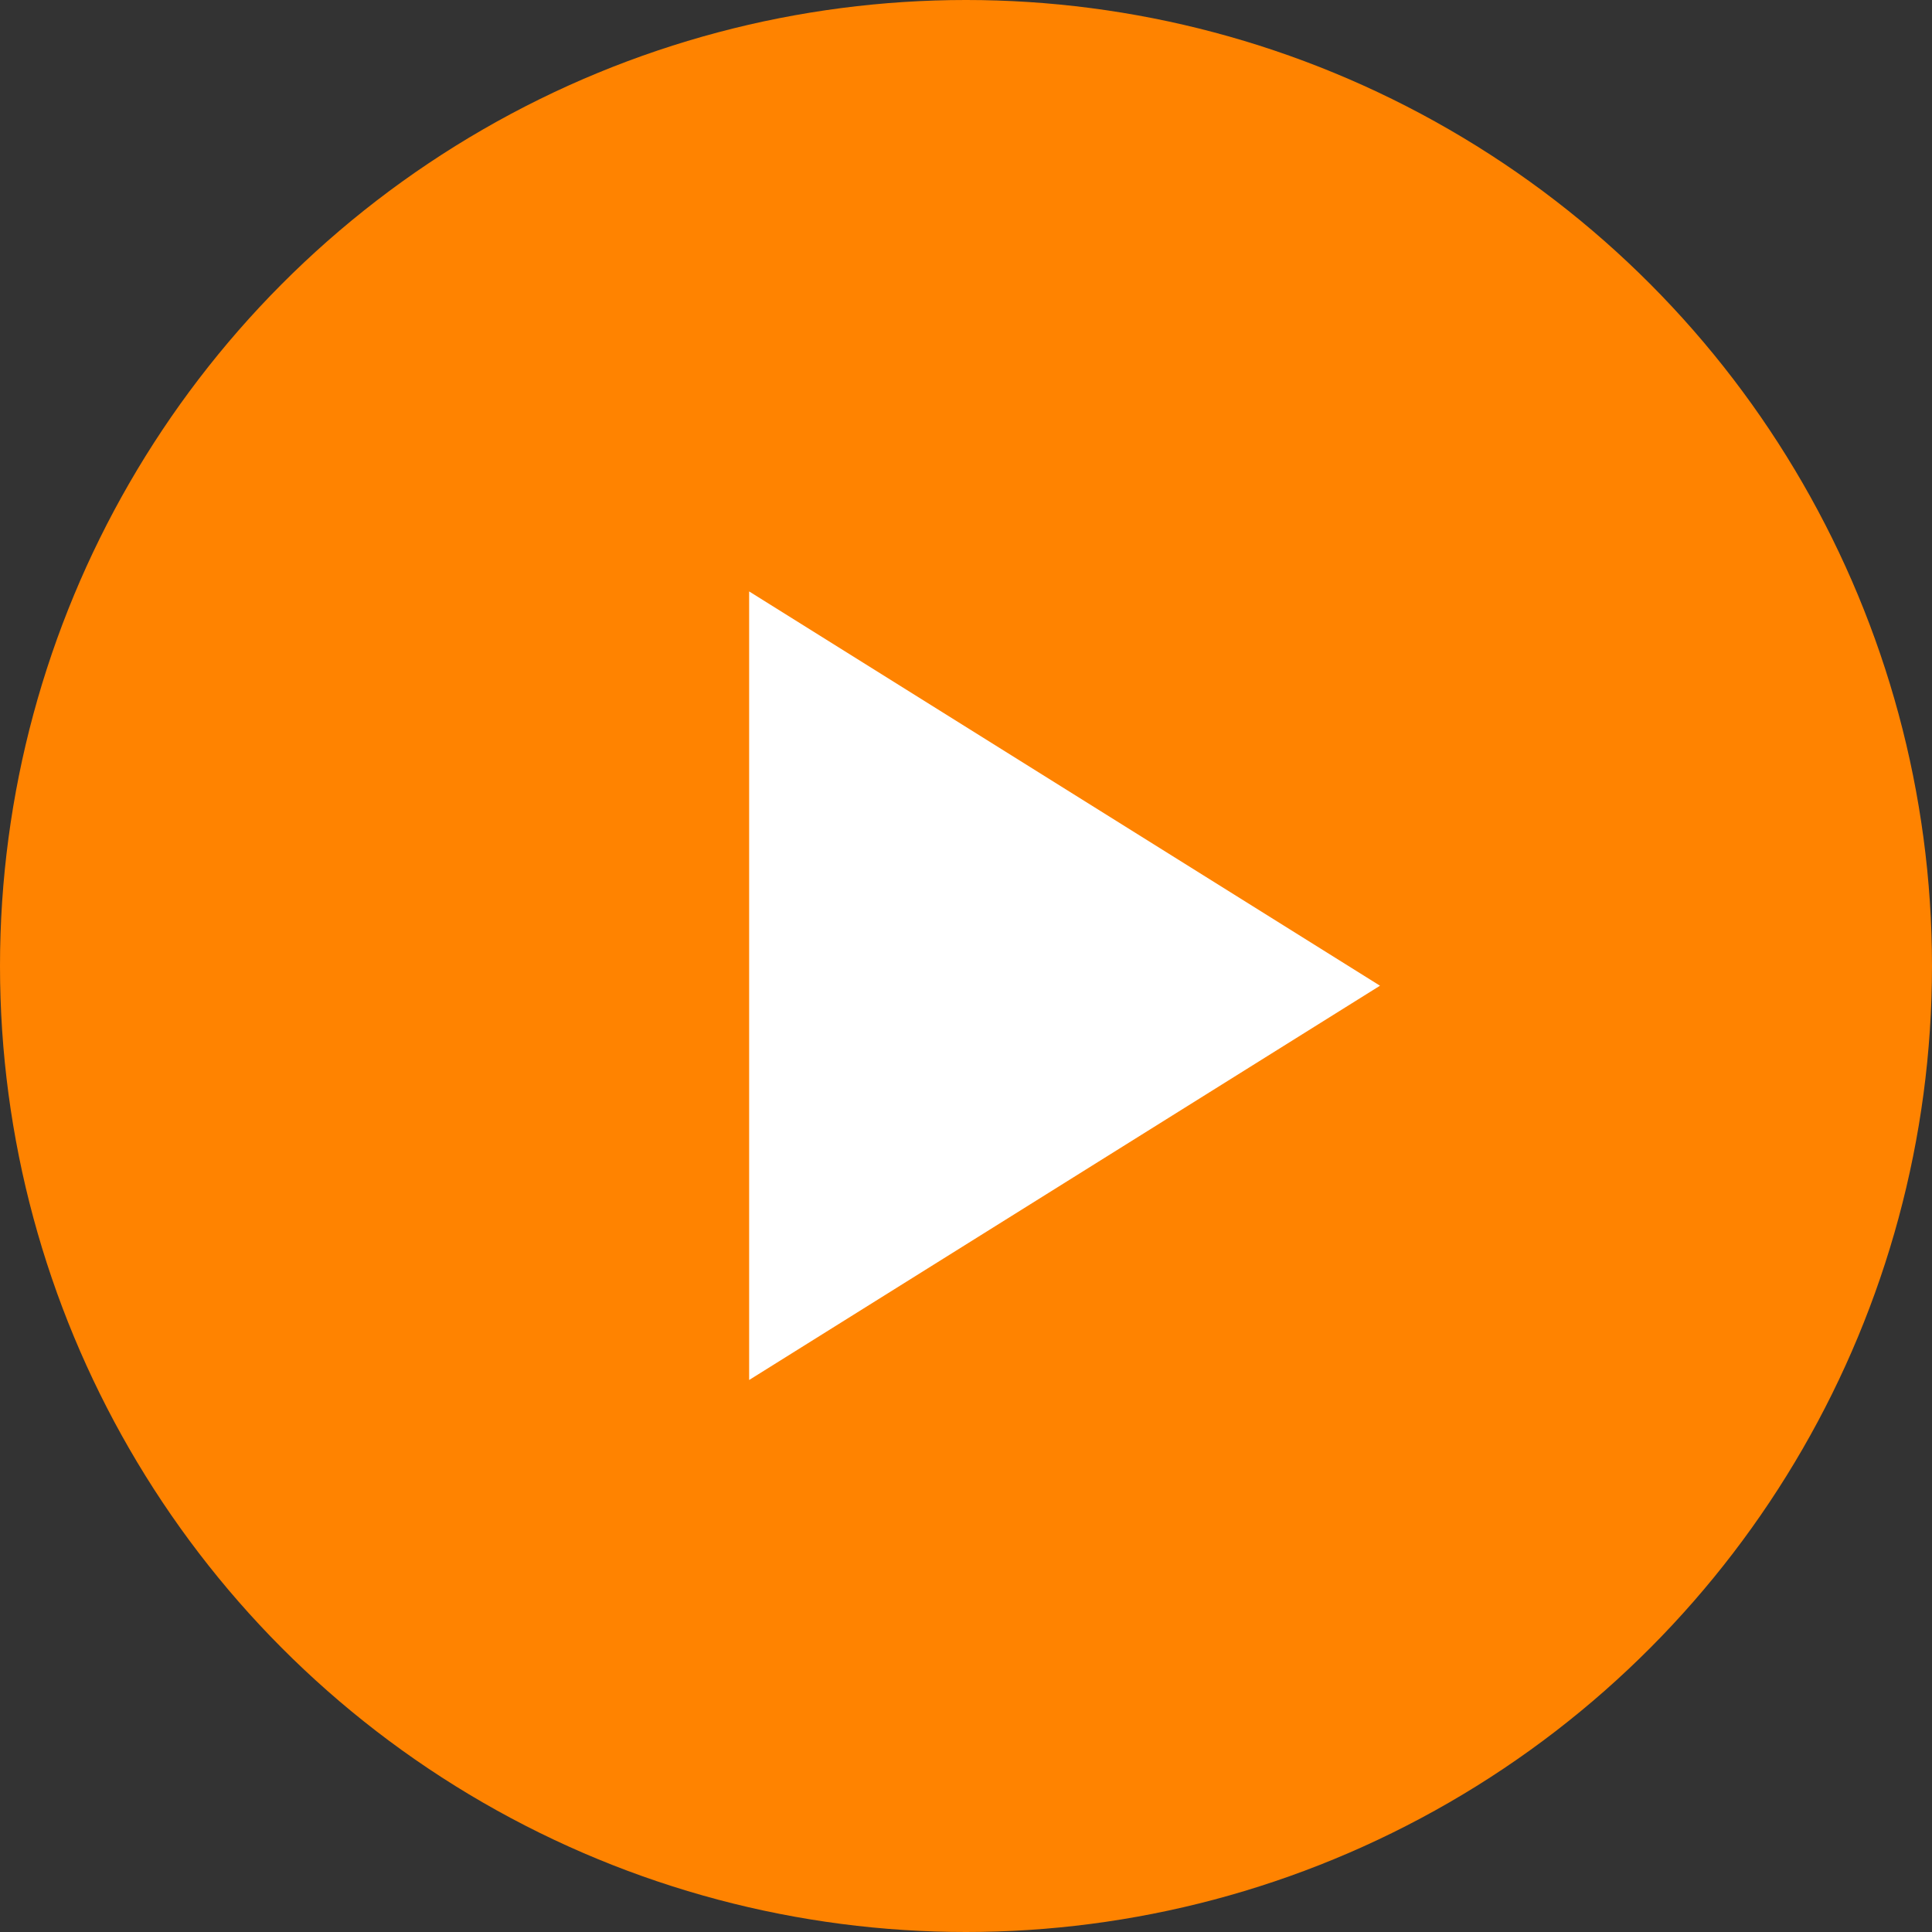 <?xml version="1.0" encoding="UTF-8"?>
<svg width="49px" height="49px" viewBox="0 0 49 49" version="1.1" xmlns="http://www.w3.org/2000/svg" xmlns:xlink="http://www.w3.org/1999/xlink">
    <rect x="0" y="0" width="49" height="49" fill="#333333" stroke="none"/>
    <title>orange-playbuttonx2-off</title>
    <g id="Page-1" stroke="none" stroke-width="1" fill="none" fill-rule="evenodd">
        <g id="Desktop-Podcast-Episode-7" transform="translate(-1184, -280)">
            <g id="1--HERO-BANNER" transform="translate(0, -0)">
                <g id="orange-playbuttonx2-off" transform="translate(1184, 280)">
                    <circle id="Oval" fill="#FF8300" cx="24.5" cy="24.5" r="24.5"></circle>
                    <polygon id="Triangle" fill="#FFFFFF" points="35 25 19 35 19 15"></polygon>
                </g>
            </g>
        </g>
    </g>
</svg>